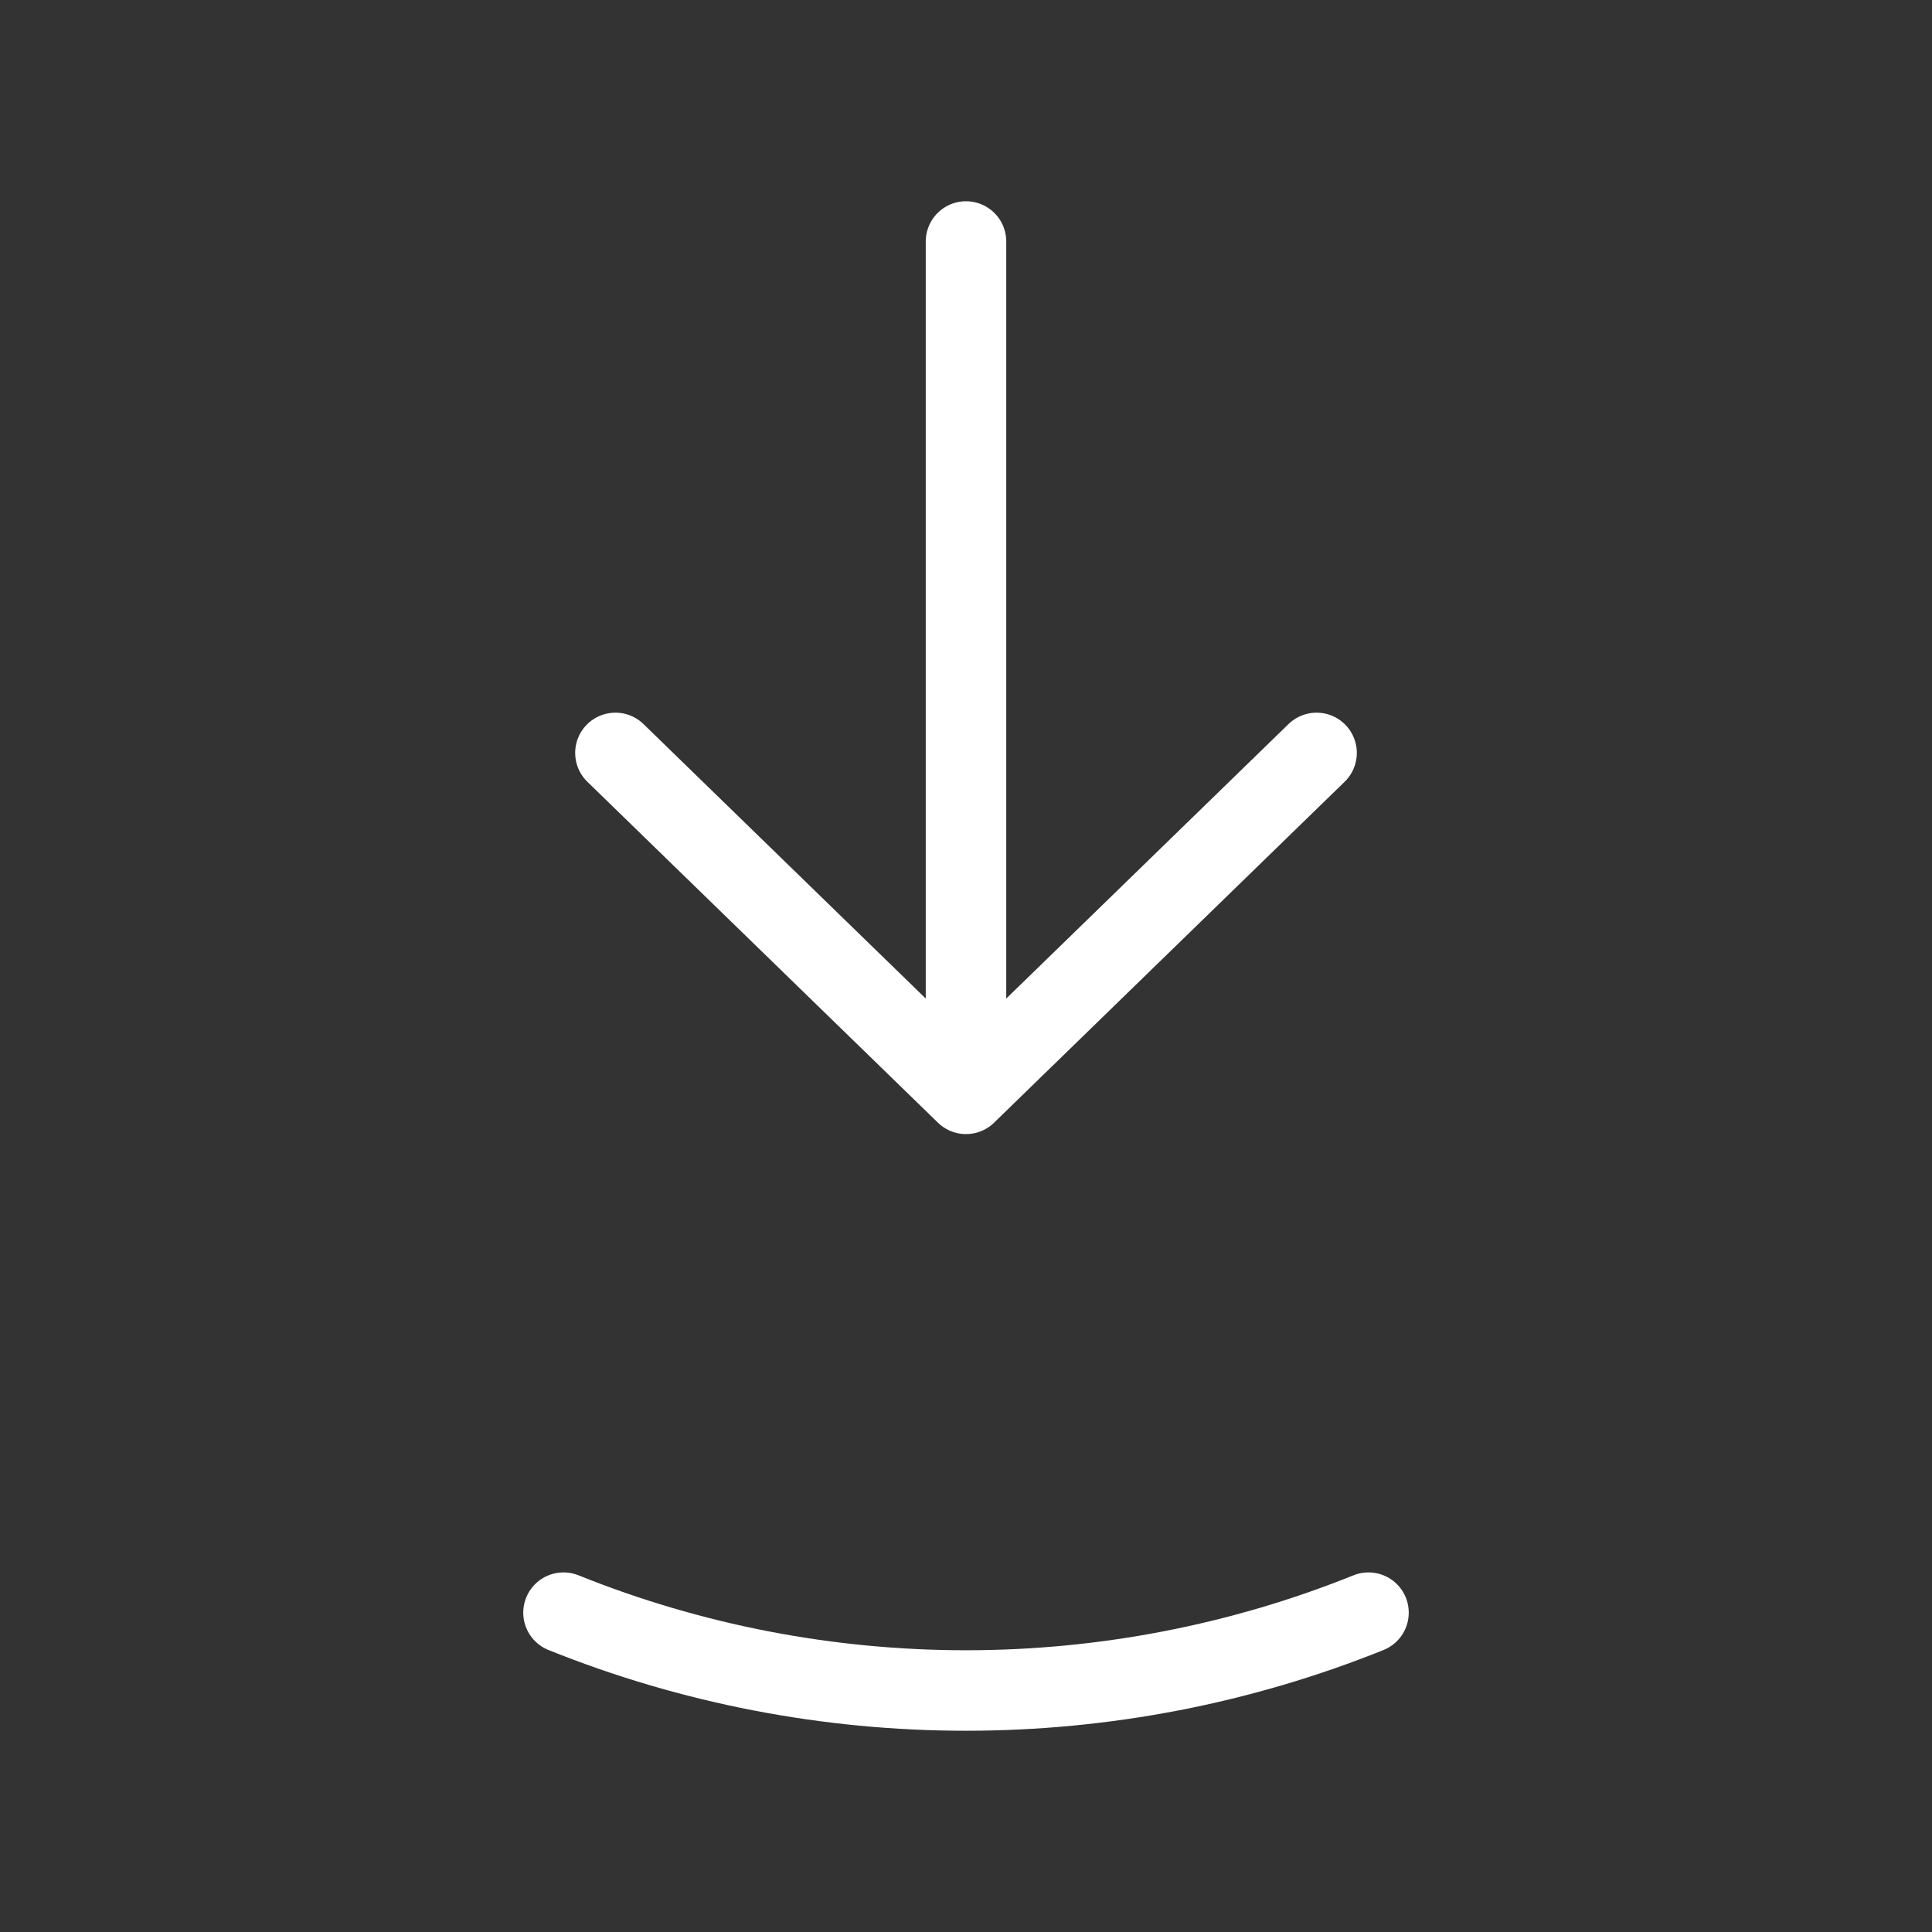 <?xml version="1.0" encoding="UTF-8"?> <svg xmlns="http://www.w3.org/2000/svg" width="24" height="24" viewBox="0 0 24 24" fill="none"><rect x="0" y="0" width="24" height="24" fill="#333333" stroke="none"/><path d="M7.645 9.353L12 13.588M12 13.588L16.355 9.353M12 13.588V3M17 20.033C15.415 20.671 13.716 21 12 21C10.284 21 8.585 20.671 7 20.033" stroke="white" stroke-linecap="round" stroke-linejoin="round"></path></svg> 